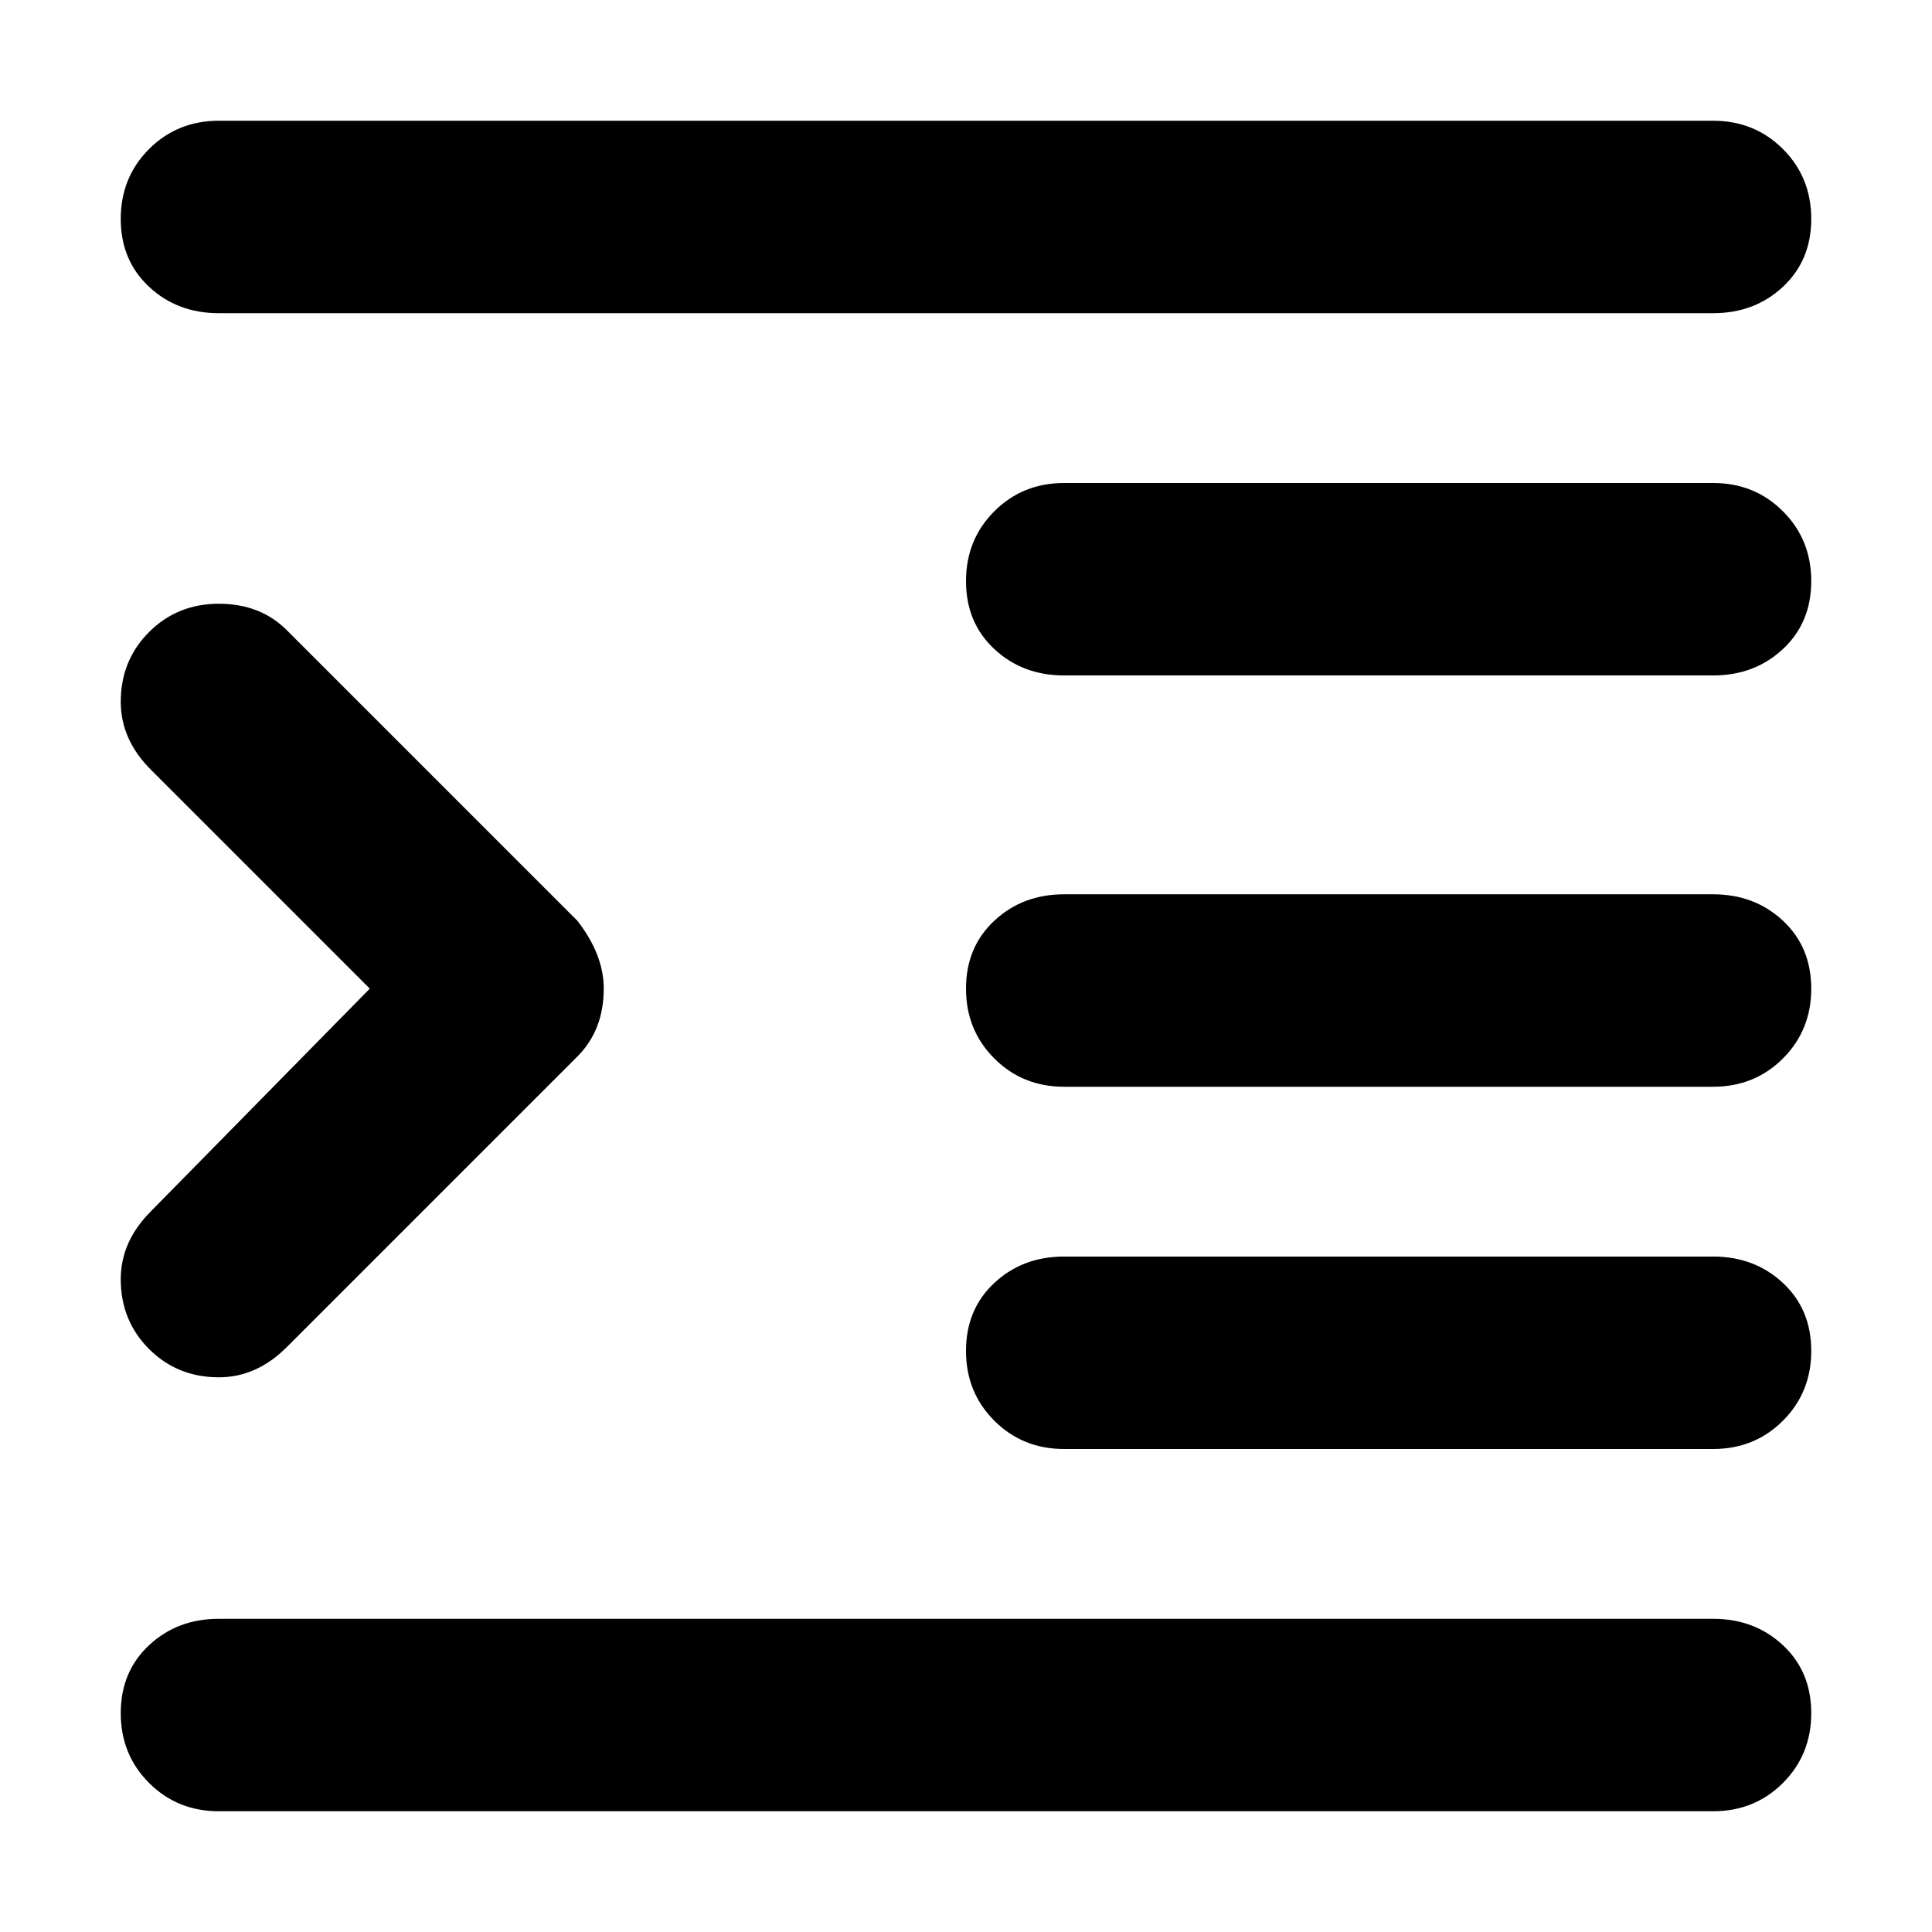 <svg xmlns="http://www.w3.org/2000/svg" viewBox="0 0 512 512">
	<path d="M58 83q-11 0-18.5-7T32 58t7.5-18.5T58 32h396q11 0 18.5 7.5T480 58t-7.5 18-18.5 7H58zm396 45q11 0 18.5 7.5T480 154t-7.5 18-18.5 7H282q-11 0-18.5-7t-7.5-18 7.5-18.5T282 128h172zM58 365q-11 0-18.5-7.5T32 339q0-10 8-18l58-59-58-58q-8-8-8-18 0-11 7.5-18.5T58 160t18 7l77 77q7 9 7 18 0 11-7 18l-77 77q-8 8-18 8zm396-128q11 0 18.5 7t7.5 18-7.5 18.5T454 288H282q-11 0-18.5-7.5T256 262t7.5-18 18.5-7h172zm0 96q11 0 18.5 7t7.5 18-7.5 18.5T454 384H282q-11 0-18.5-7.5T256 358t7.5-18 18.5-7h172zm0 96q11 0 18.5 7t7.5 18-7.5 18.5T454 480H58q-11 0-18.5-7.5T32 454t7.5-18 18.5-7h396z"/>
</svg>